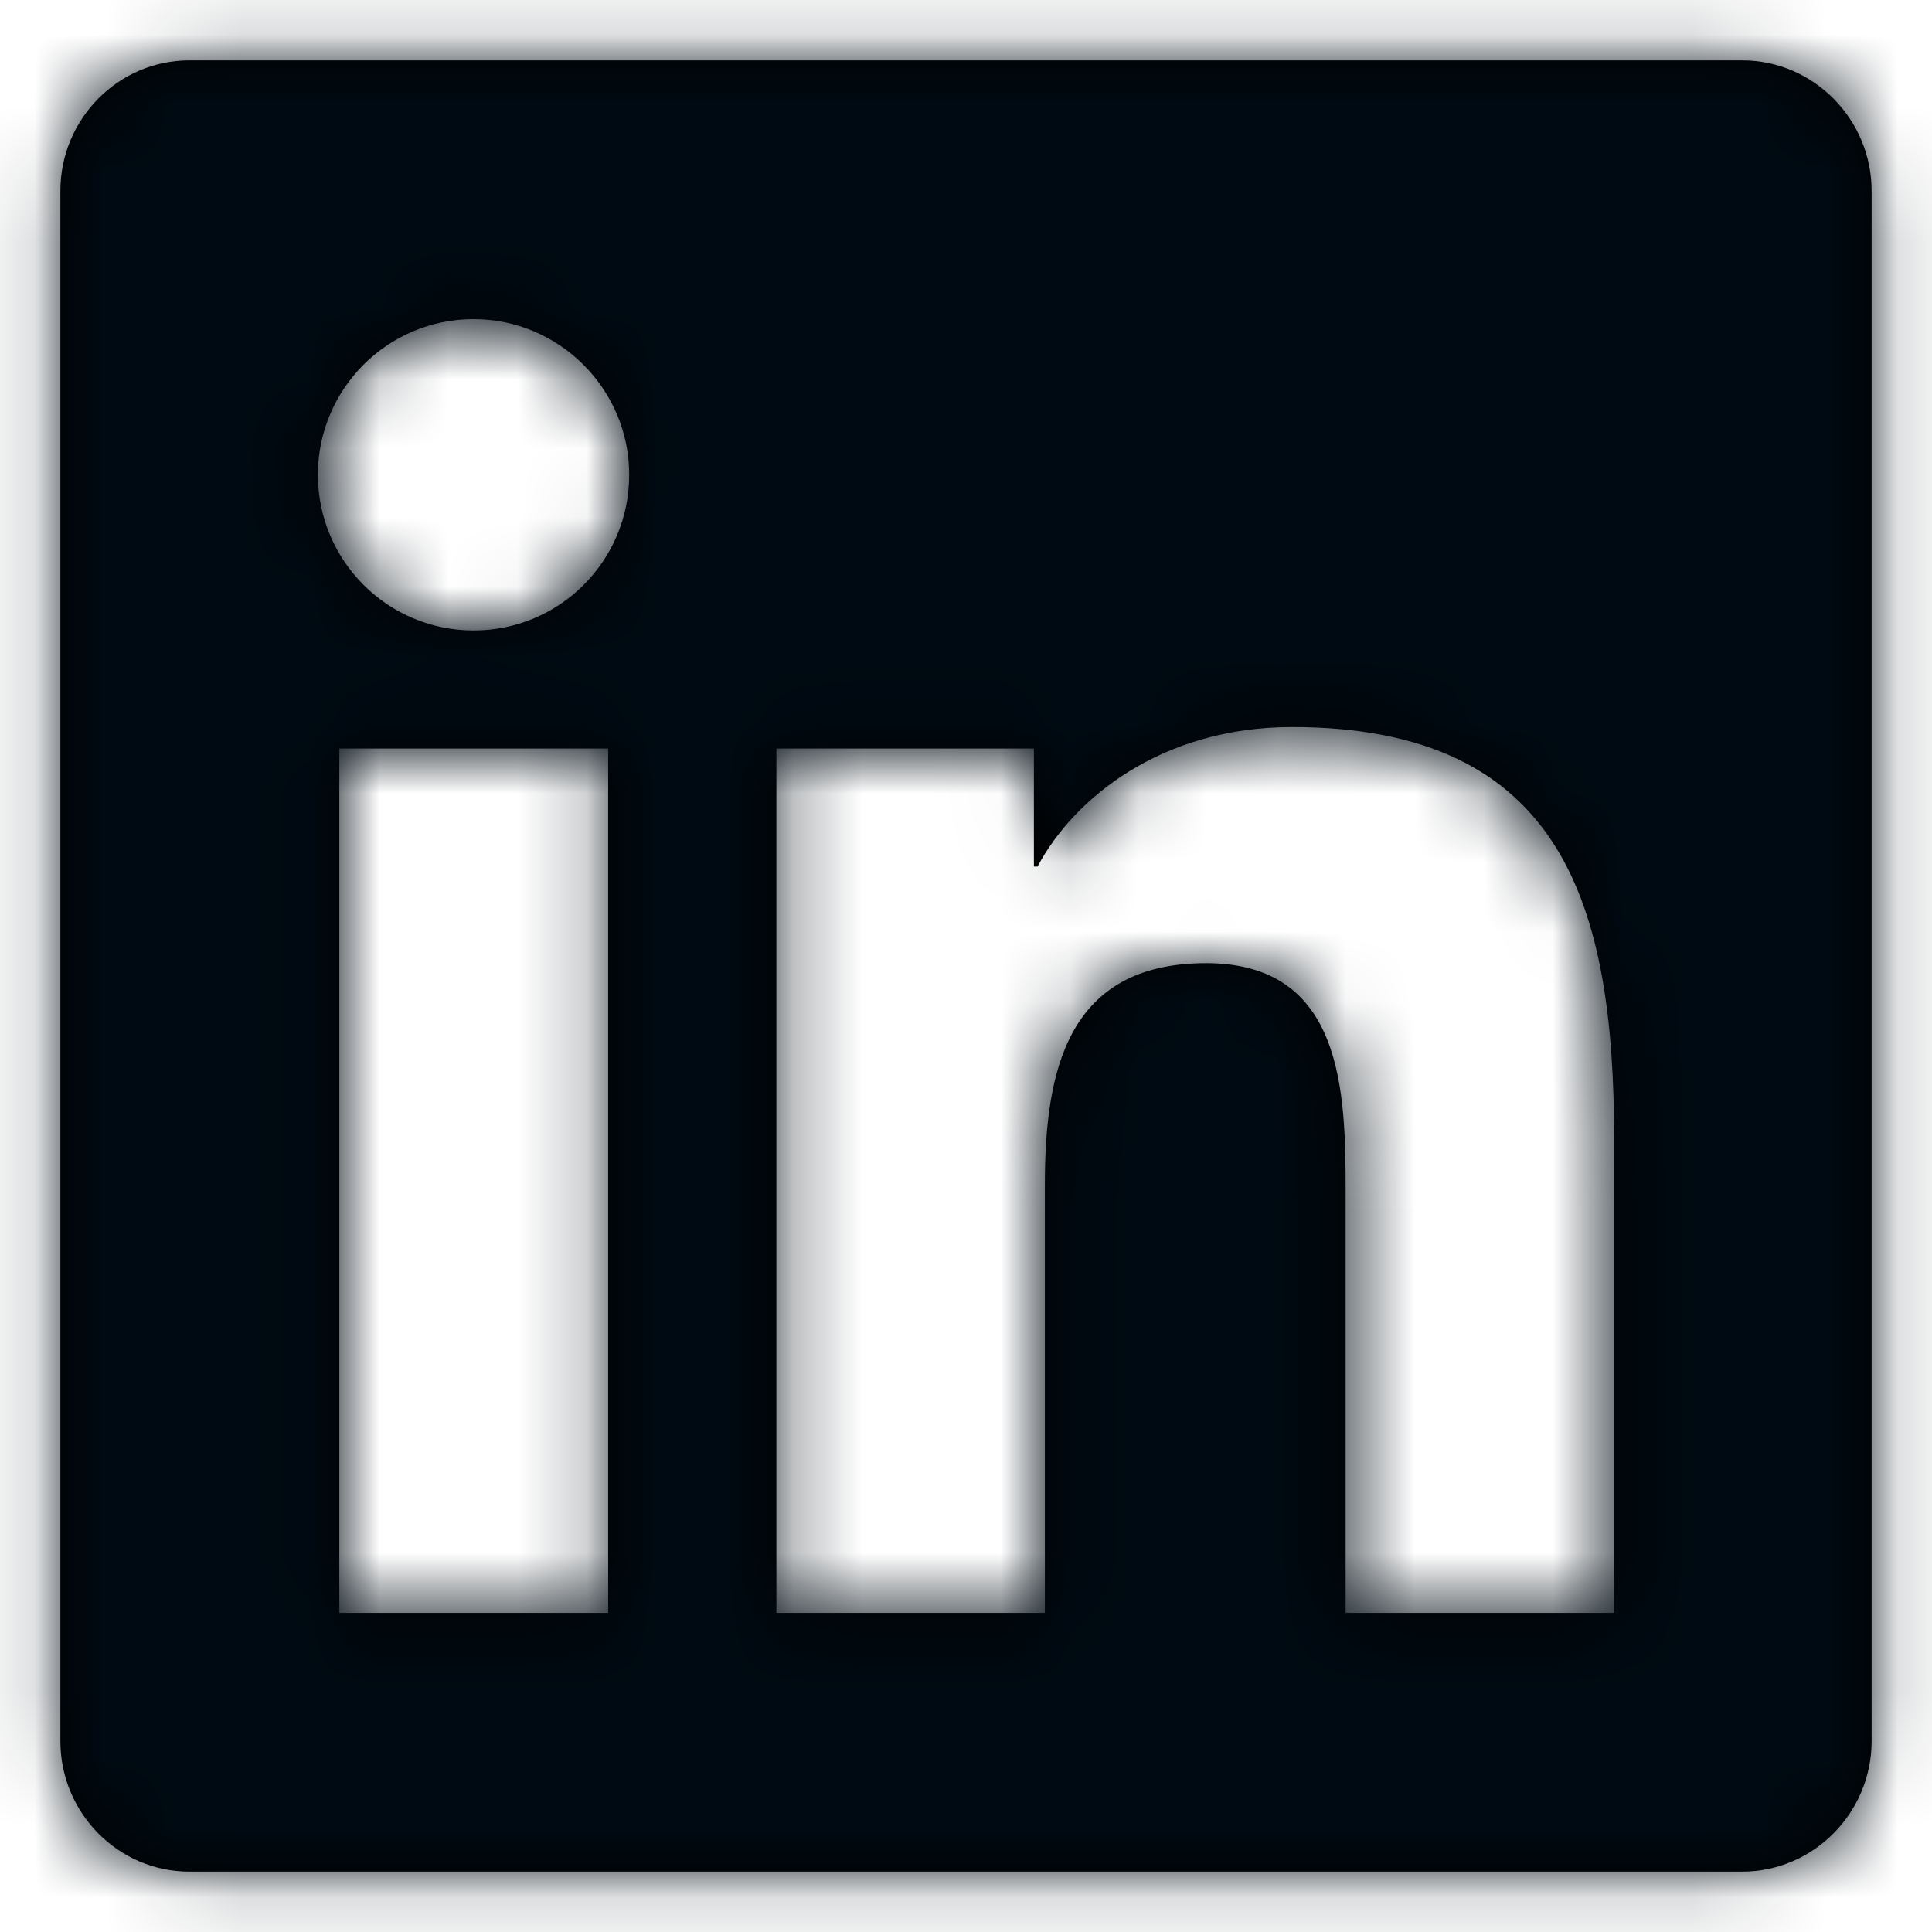 <?xml version="1.0" encoding="UTF-8"?>
<svg width="28px" height="28px" viewBox="0 0 28 28" version="1.1" xmlns="http://www.w3.org/2000/svg" xmlns:xlink="http://www.w3.org/1999/xlink">
    <title>Icon / Social/twitter</title>
    <defs>
        <filter id="filter-1">
            <feColorMatrix in="SourceGraphic" type="matrix" values="0 0 0 0 0.486 0 0 0 0 0.655 0 0 0 0 0.855 0 0 0 1 0"></feColorMatrix>
        </filter>
        <path d="M26.25,1.875 L3.744,1.875 C2.713,1.875 1.875,2.725 1.875,3.768 L1.875,26.232 C1.875,27.275 2.713,28.125 3.744,28.125 L26.25,28.125 C27.281,28.125 28.125,27.275 28.125,26.232 L28.125,3.768 C28.125,2.725 27.281,1.875 26.25,1.875 Z M9.809,24.375 L5.918,24.375 L5.918,11.848 L9.814,11.848 L9.814,24.375 L9.809,24.375 Z M7.863,10.137 C6.615,10.137 5.607,9.123 5.607,7.881 C5.607,6.639 6.615,5.625 7.863,5.625 C9.105,5.625 10.119,6.639 10.119,7.881 C10.119,9.129 9.111,10.137 7.863,10.137 L7.863,10.137 Z M24.393,24.375 L20.502,24.375 L20.502,18.281 C20.502,16.828 20.473,14.959 18.48,14.959 C16.453,14.959 16.143,16.541 16.143,18.176 L16.143,24.375 L12.252,24.375 L12.252,11.848 L15.984,11.848 L15.984,13.559 L16.037,13.559 C16.559,12.574 17.83,11.537 19.723,11.537 C23.66,11.537 24.393,14.133 24.393,17.508 L24.393,24.375 L24.393,24.375 Z" id="path-2"></path>
        <filter id="filter-4">
            <feColorMatrix in="SourceGraphic" type="matrix" values="0 0 0 0 0.486 0 0 0 0 0.655 0 0 0 0 0.855 0 0 0 1 0"></feColorMatrix>
        </filter>
    </defs>
    <g id="Symbols" stroke="none" stroke-width="1" fill="none" fill-rule="evenodd">
        <g id="Navigation" transform="translate(-993, -7)" fill="#7CA7DA">
            <g filter="url(#filter-1)" id="Icon-/-Social/linkedin">
                <g transform="translate(992, 6)">
                    <mask id="mask-3" fill="white">
                        <use xlink:href="#path-2"></use>
                    </mask>
                    <use id="Mask" fill="#000000" fill-rule="nonzero" xlink:href="#path-2"></use>
                    <g filter="url(#filter-4)" fill="none" id="Color" stroke-width="1">
                        <g mask="url(#mask-3)">
                            <rect id="Purple" fill="#000A12" fill-rule="nonzero" x="0" y="0" width="30" height="30"></rect>
                        </g>
                    </g>
                </g>
            </g>
        </g>
    </g>
</svg>
